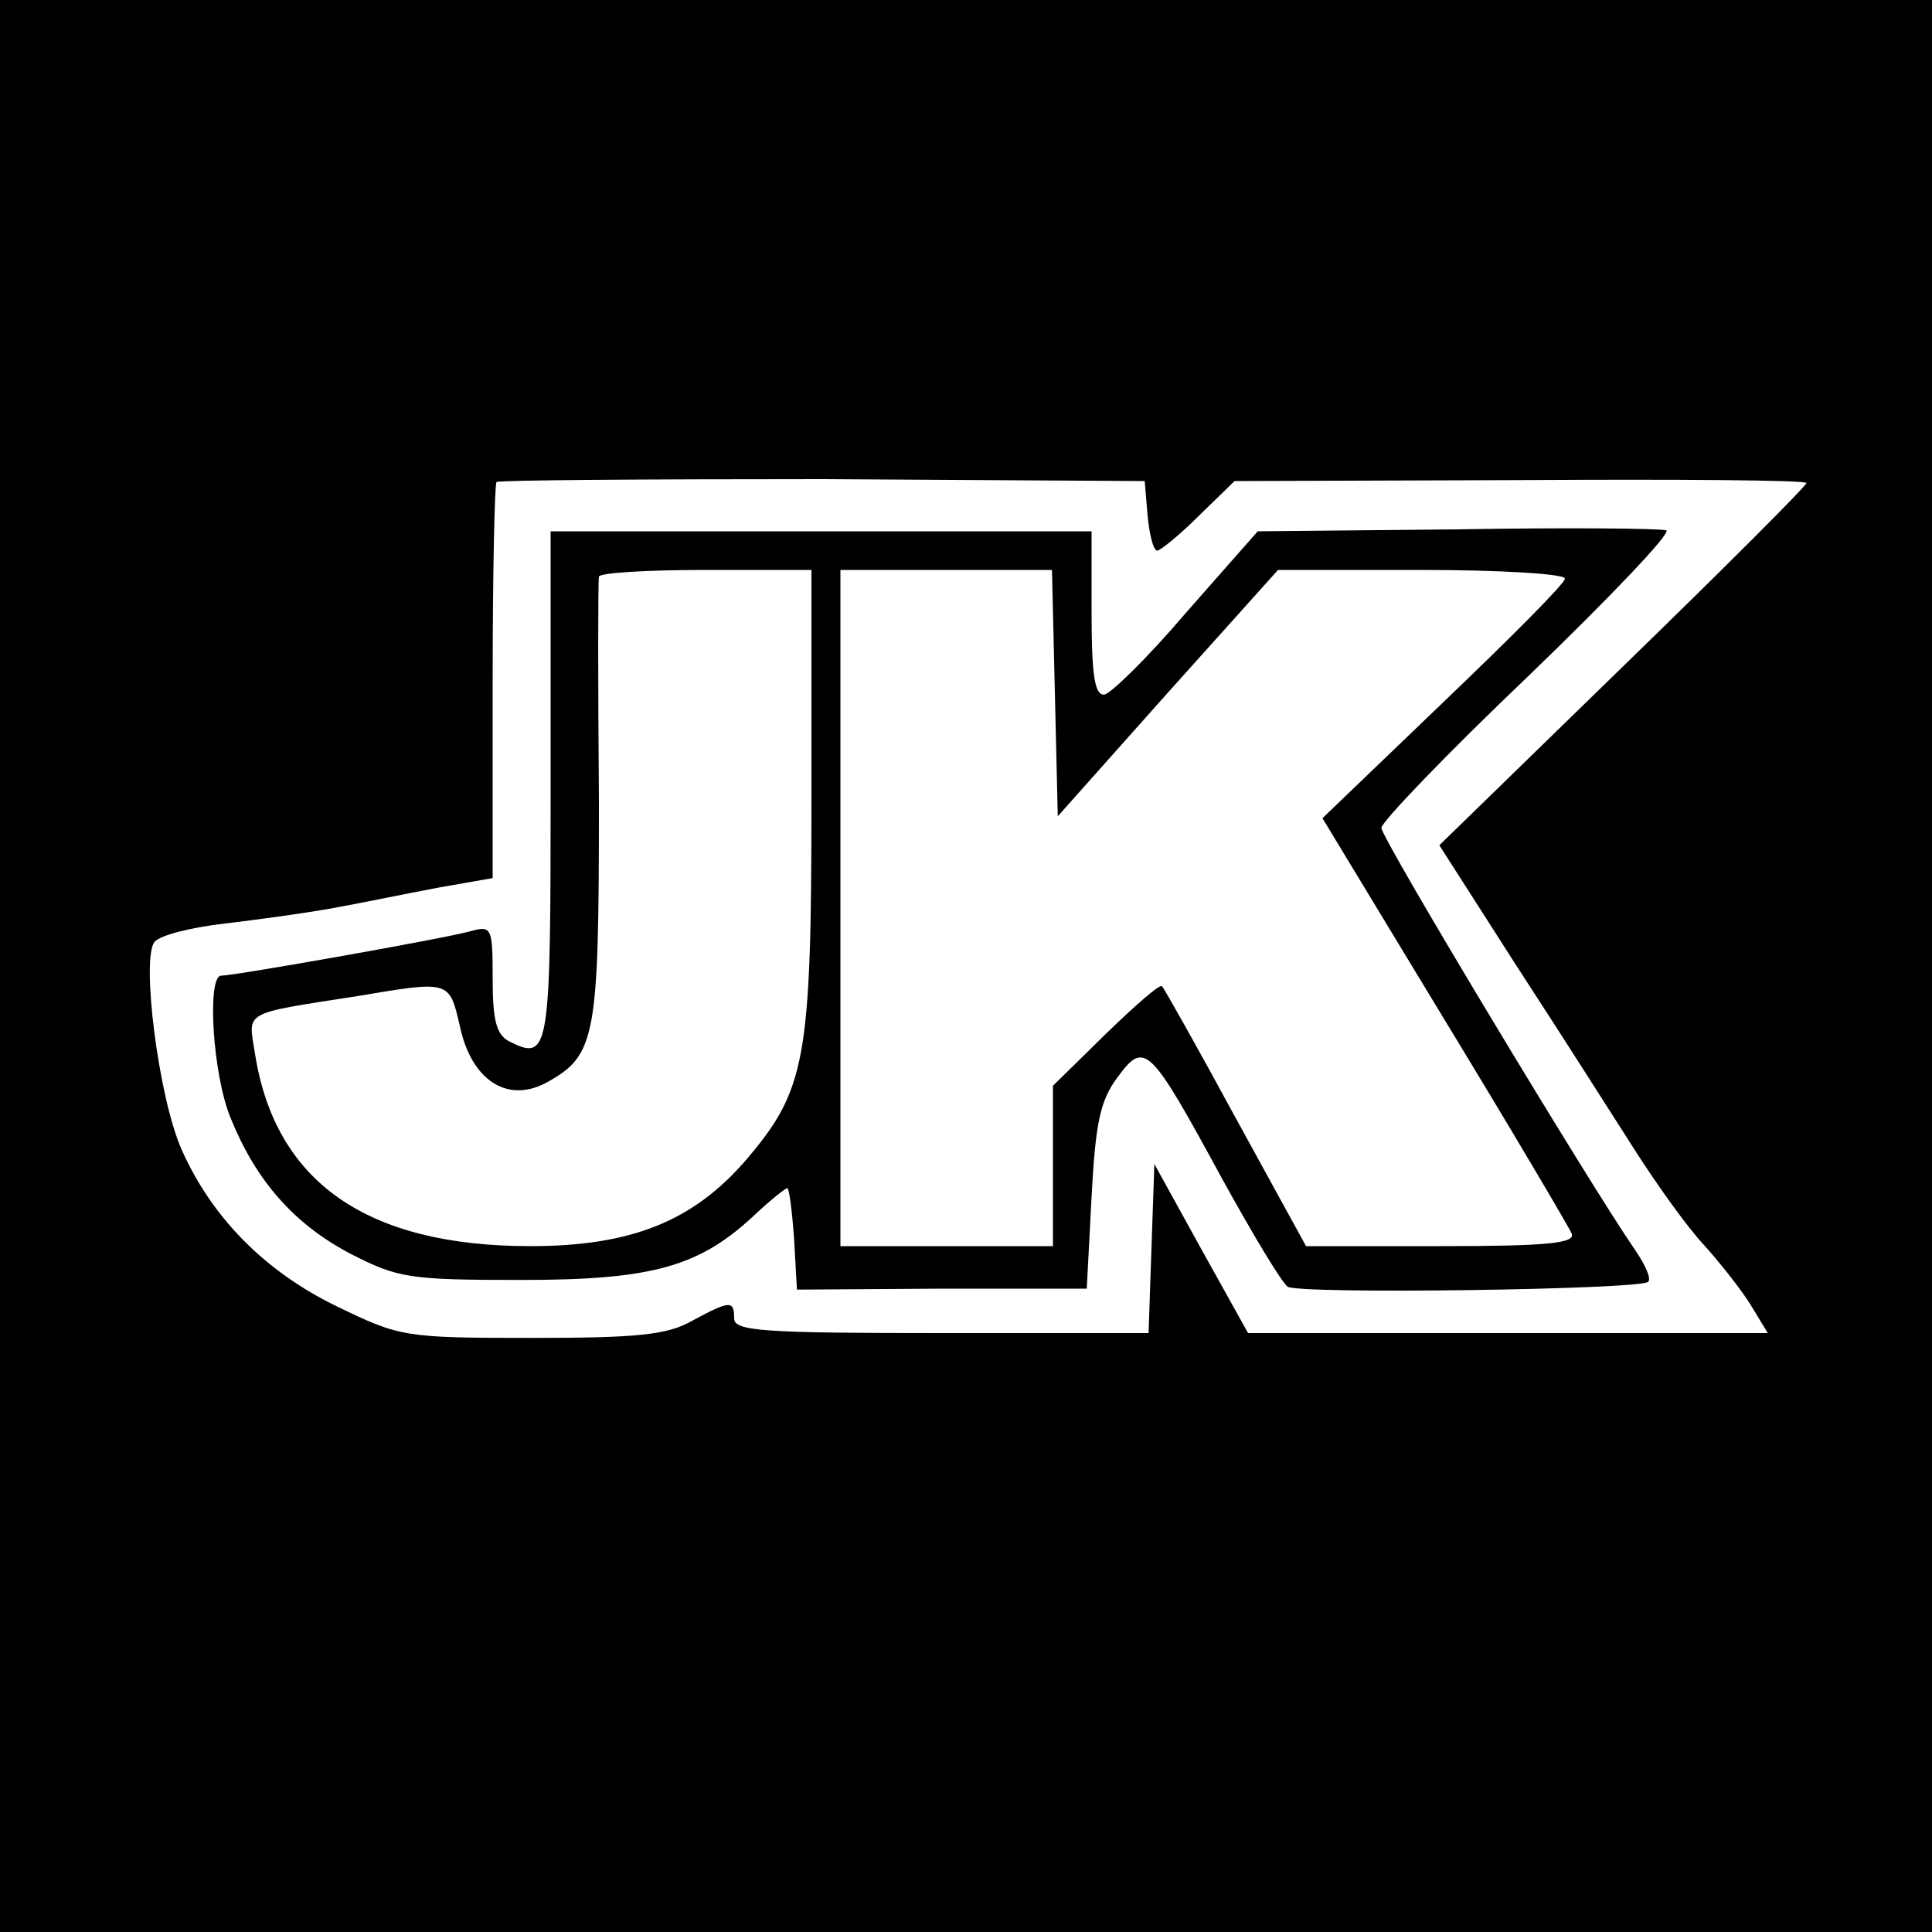 <?xml version="1.0" standalone="no"?>
<!DOCTYPE svg PUBLIC "-//W3C//DTD SVG 20010904//EN"
 "http://www.w3.org/TR/2001/REC-SVG-20010904/DTD/svg10.dtd">
<svg version="1.0" xmlns="http://www.w3.org/2000/svg"
 width="200pt" height="200pt" viewBox="0 0 200 200"
 preserveAspectRatio="xMidYMid meet">
<g transform="translate(0,200) scale(0.1,-0.1)"
fill="#000000" stroke="none">
<path d="M0 1000 l0 -1000 1000 0 1000 0 0 1000 0 1000 -1000 0 -1000 0 0
-1000z m1188 466 c2 -20 6 -36 10 -36 3 0 23 16 43 36 l37 36 296 1 c163 1
296 0 296 -3 0 -3 -85 -88 -190 -190 l-190 -185 80 -125 c45 -69 99 -154 122
-190 23 -36 55 -81 73 -100 17 -19 39 -47 48 -62 l17 -28 -269 0 -269 0 -49
88 -48 87 -3 -87 -3 -88 -214 0 c-184 0 -215 2 -215 15 0 19 -4 19 -43 -2 -26
-15 -57 -18 -167 -18 -132 0 -136 1 -202 33 -74 36 -129 92 -160 162 -24 54
-42 198 -28 215 6 7 38 15 73 19 34 4 85 11 112 16 28 5 76 15 108 21 l57 10
0 203 c0 111 2 205 4 207 2 2 154 3 338 3 l333 -2 3 -36z"/>
<path d="M1508 1452 l-206 -2 -74 -84 c-40 -47 -79 -85 -85 -85 -10 -1 -13 22
-13 84 l0 85 -280 0 -280 0 0 -264 c0 -276 -1 -285 -43 -264 -13 7 -17 21 -17
65 0 53 -1 55 -23 49 -24 -7 -244 -46 -258 -46 -15 0 -9 -103 10 -148 26 -64
65 -109 124 -140 49 -25 60 -27 177 -27 137 0 185 14 243 69 15 14 30 26 32
26 2 0 5 -24 7 -52 l3 -53 150 1 150 0 5 95 c4 77 9 100 27 124 28 38 33 33
108 -105 32 -58 62 -108 68 -112 12 -8 365 -3 373 5 4 3 -3 18 -14 34 -45 65
-262 425 -262 436 0 6 68 77 152 157 84 81 148 148 143 151 -6 2 -103 3 -217
1z m-668 -280 c0 -269 -6 -300 -67 -372 -55 -64 -119 -90 -224 -90 -169 0
-264 66 -285 199 -7 45 -15 41 107 60 95 16 94 16 105 -31 12 -57 50 -81 91
-58 50 28 53 47 53 290 -1 124 -1 228 0 233 0 4 50 7 110 7 l110 0 0 -238z
m252 111 l3 -128 114 128 114 127 148 0 c82 0 149 -4 149 -9 0 -5 -57 -62
-126 -128 l-125 -120 126 -208 c70 -115 129 -215 132 -222 4 -10 -25 -13 -135
-13 l-140 0 -73 133 c-39 72 -74 134 -76 136 -2 3 -28 -20 -58 -49 l-55 -54 0
-83 0 -83 -110 0 -110 0 0 350 0 350 110 0 109 0 3 -127z"/>
</g>
</svg>
